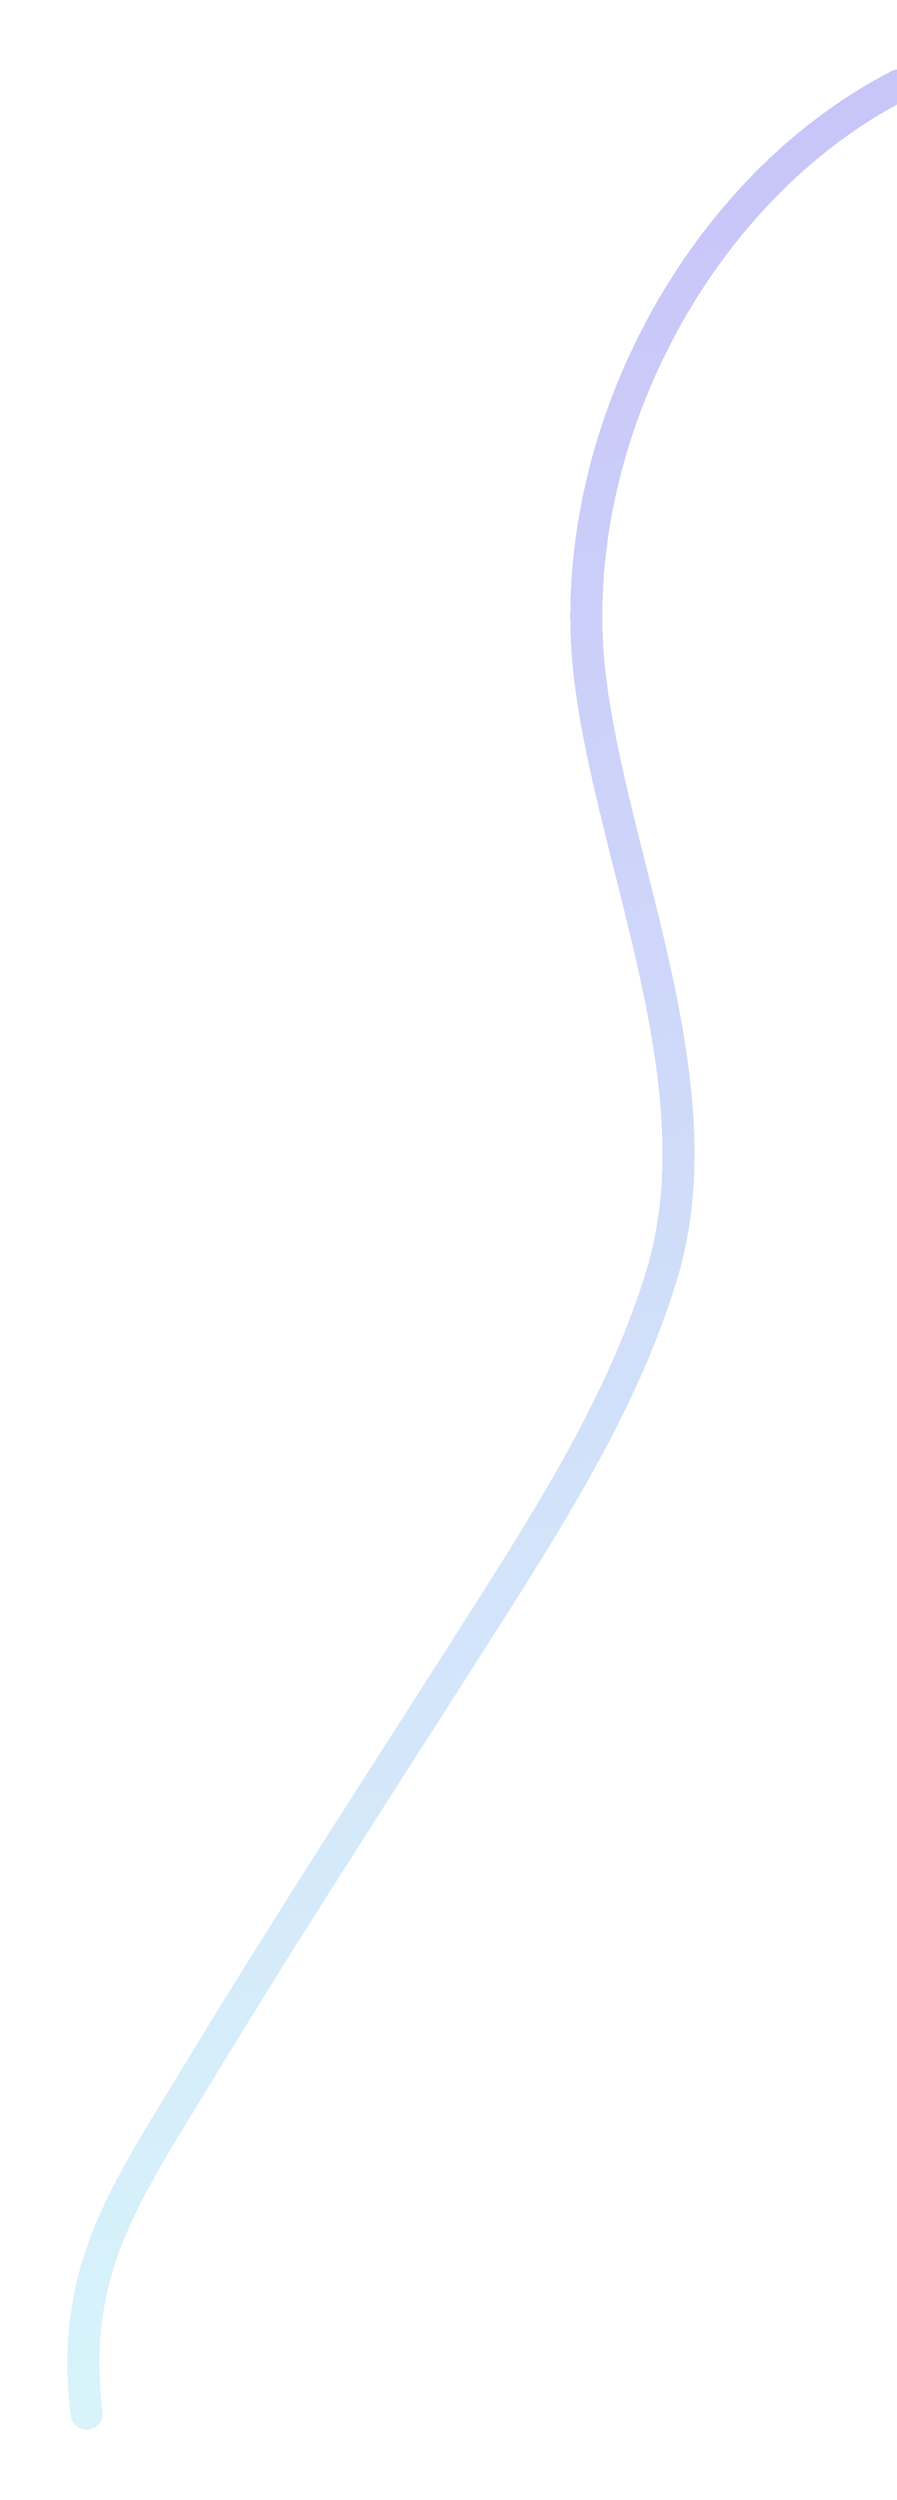 <?xml version="1.0" encoding="UTF-8"?> <svg xmlns="http://www.w3.org/2000/svg" width="84" height="234" viewBox="0 0 84 234" fill="none"> <g opacity="0.3" filter="url(#filter0_df_5_880)"> <path d="M84.162 8C64.701 18.044 52.574 42.336 55.283 63.685C57.475 80.968 67.217 101.63 62.046 119.057C58.581 130.731 51.756 141.539 45.278 151.721C36.27 165.879 27.122 179.894 18.422 194.249C11.607 205.494 6.493 212.65 8.112 225.927" stroke="white" stroke-opacity="0.8" stroke-width="3" stroke-linecap="round" shape-rendering="crispEdges"></path> <path d="M84.162 8C64.701 18.044 52.574 42.336 55.283 63.685C57.475 80.968 67.217 101.63 62.046 119.057C58.581 130.731 51.756 141.539 45.278 151.721C36.27 165.879 27.122 179.894 18.422 194.249C11.607 205.494 6.493 212.65 8.112 225.927" stroke="url(#paint0_linear_5_880)" stroke-opacity="0.8" stroke-width="3" stroke-linecap="round" shape-rendering="crispEdges"></path> </g> <defs> <filter id="filter0_df_5_880" x="0.312" y="0.5" width="91.35" height="232.928" filterUnits="userSpaceOnUse" color-interpolation-filters="sRGB"> <feFlood flood-opacity="0" result="BackgroundImageFix"></feFlood> <feColorMatrix in="SourceAlpha" type="matrix" values="0 0 0 0 0 0 0 0 0 0 0 0 0 0 0 0 0 0 127 0" result="hardAlpha"></feColorMatrix> <feOffset></feOffset> <feGaussianBlur stdDeviation="3"></feGaussianBlur> <feComposite in2="hardAlpha" operator="out"></feComposite> <feColorMatrix type="matrix" values="0 0 0 0 1 0 0 0 0 1 0 0 0 0 1 0 0 0 0.5 0"></feColorMatrix> <feBlend mode="normal" in2="BackgroundImageFix" result="effect1_dropShadow_5_880"></feBlend> <feBlend mode="normal" in="SourceGraphic" in2="effect1_dropShadow_5_880" result="shape"></feBlend> <feGaussianBlur stdDeviation="1" result="effect2_foregroundBlur_5_880"></feGaussianBlur> </filter> <linearGradient id="paint0_linear_5_880" x1="26.581" y1="19.561" x2="65.693" y2="214.367" gradientUnits="userSpaceOnUse"> <stop stop-color="#180AE4"></stop> <stop offset="1" stop-color="#5BD1EB"></stop> </linearGradient> </defs> </svg> 